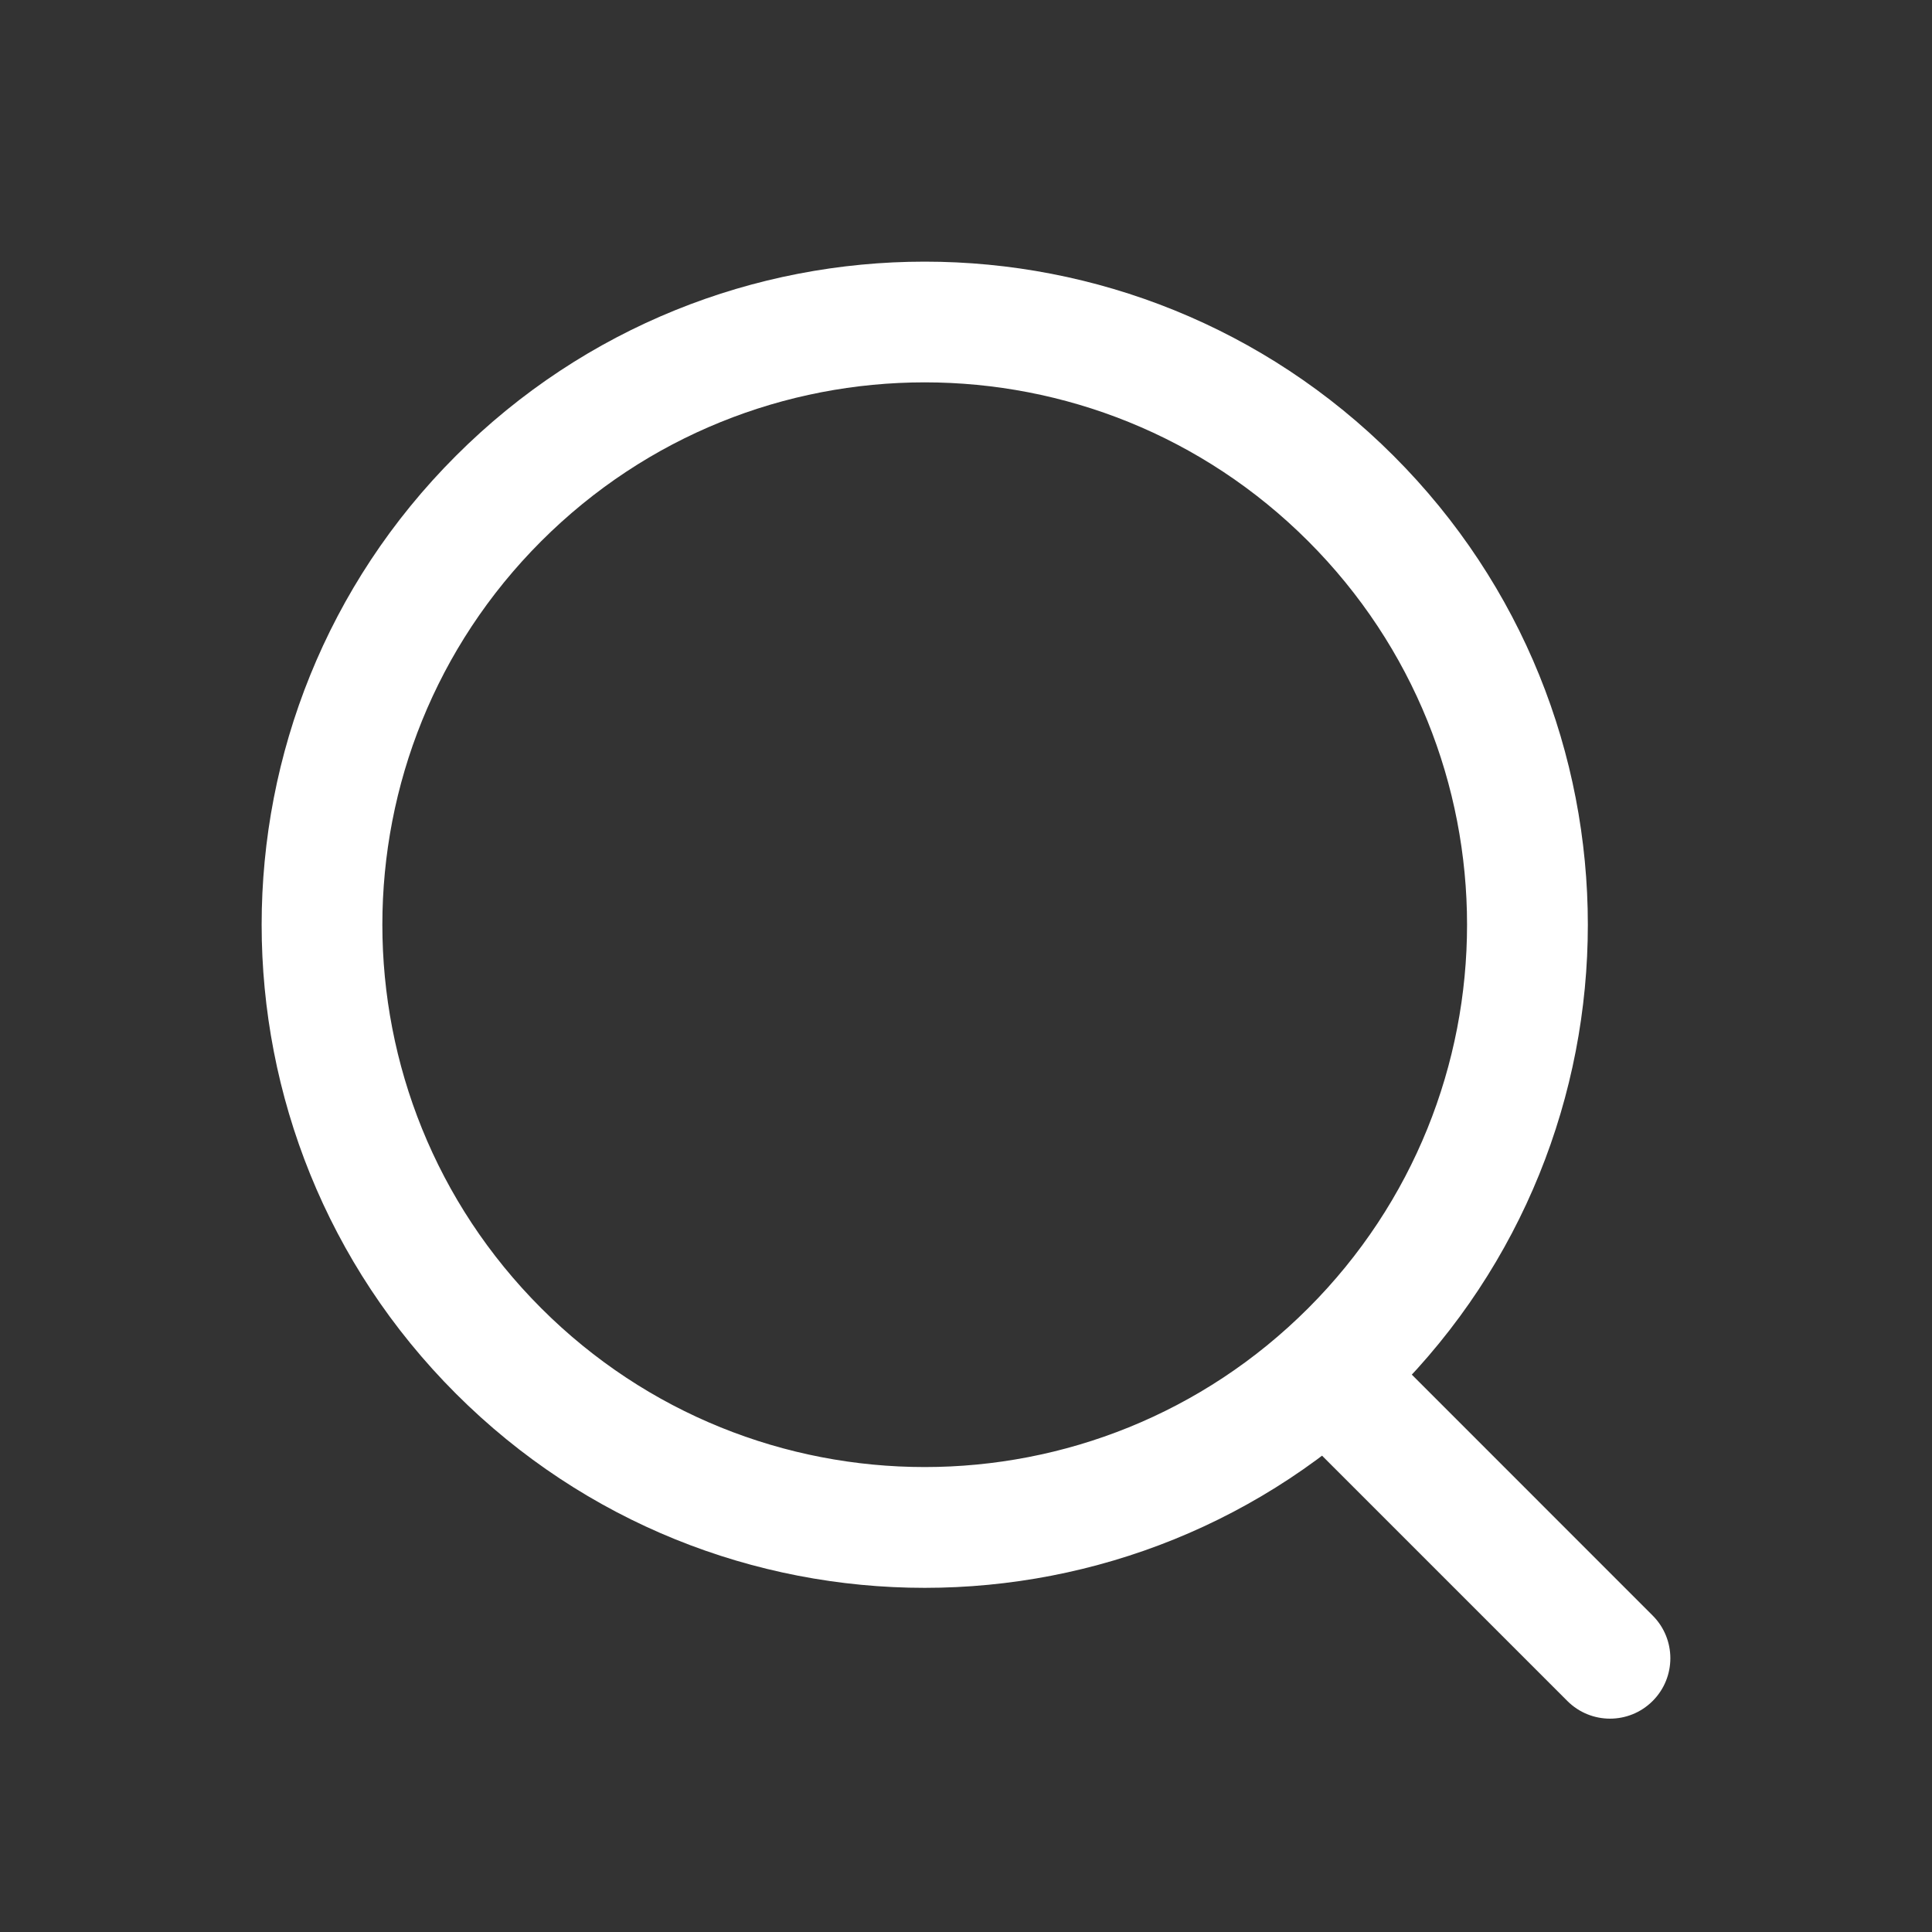 <svg width="24" height="24" viewBox="0 0 24 24" fill="none" xmlns="http://www.w3.org/2000/svg">
<rect x="0" y="0" width="24" height="24" fill="#333333" stroke="none"/>
<path d="M17.029 16.567C16.736 16.275 16.261 16.275 15.968 16.567C15.675 16.86 15.675 17.335 15.968 17.628L17.029 16.567ZM19.47 21.13C19.763 21.423 20.237 21.423 20.53 21.13C20.823 20.837 20.823 20.362 20.53 20.069L19.47 21.13ZM16.251 6.723C18.882 9.354 18.882 13.62 16.251 16.251L17.312 17.312C20.529 14.095 20.529 8.879 17.312 5.663L16.251 6.723ZM16.251 16.251C13.62 18.882 9.354 18.882 6.723 16.251L5.663 17.312C8.879 20.529 14.095 20.529 17.312 17.312L16.251 16.251ZM6.723 16.251C4.092 13.62 4.092 9.354 6.723 6.723L5.663 5.663C2.446 8.879 2.446 14.095 5.663 17.312L6.723 16.251ZM6.723 6.723C9.354 4.092 13.62 4.092 16.251 6.723L17.312 5.663C14.095 2.446 8.879 2.446 5.663 5.663L6.723 6.723ZM15.968 17.628L19.47 21.13L20.53 20.069L17.029 16.567L15.968 17.628Z" fill="white"/>
</svg>
